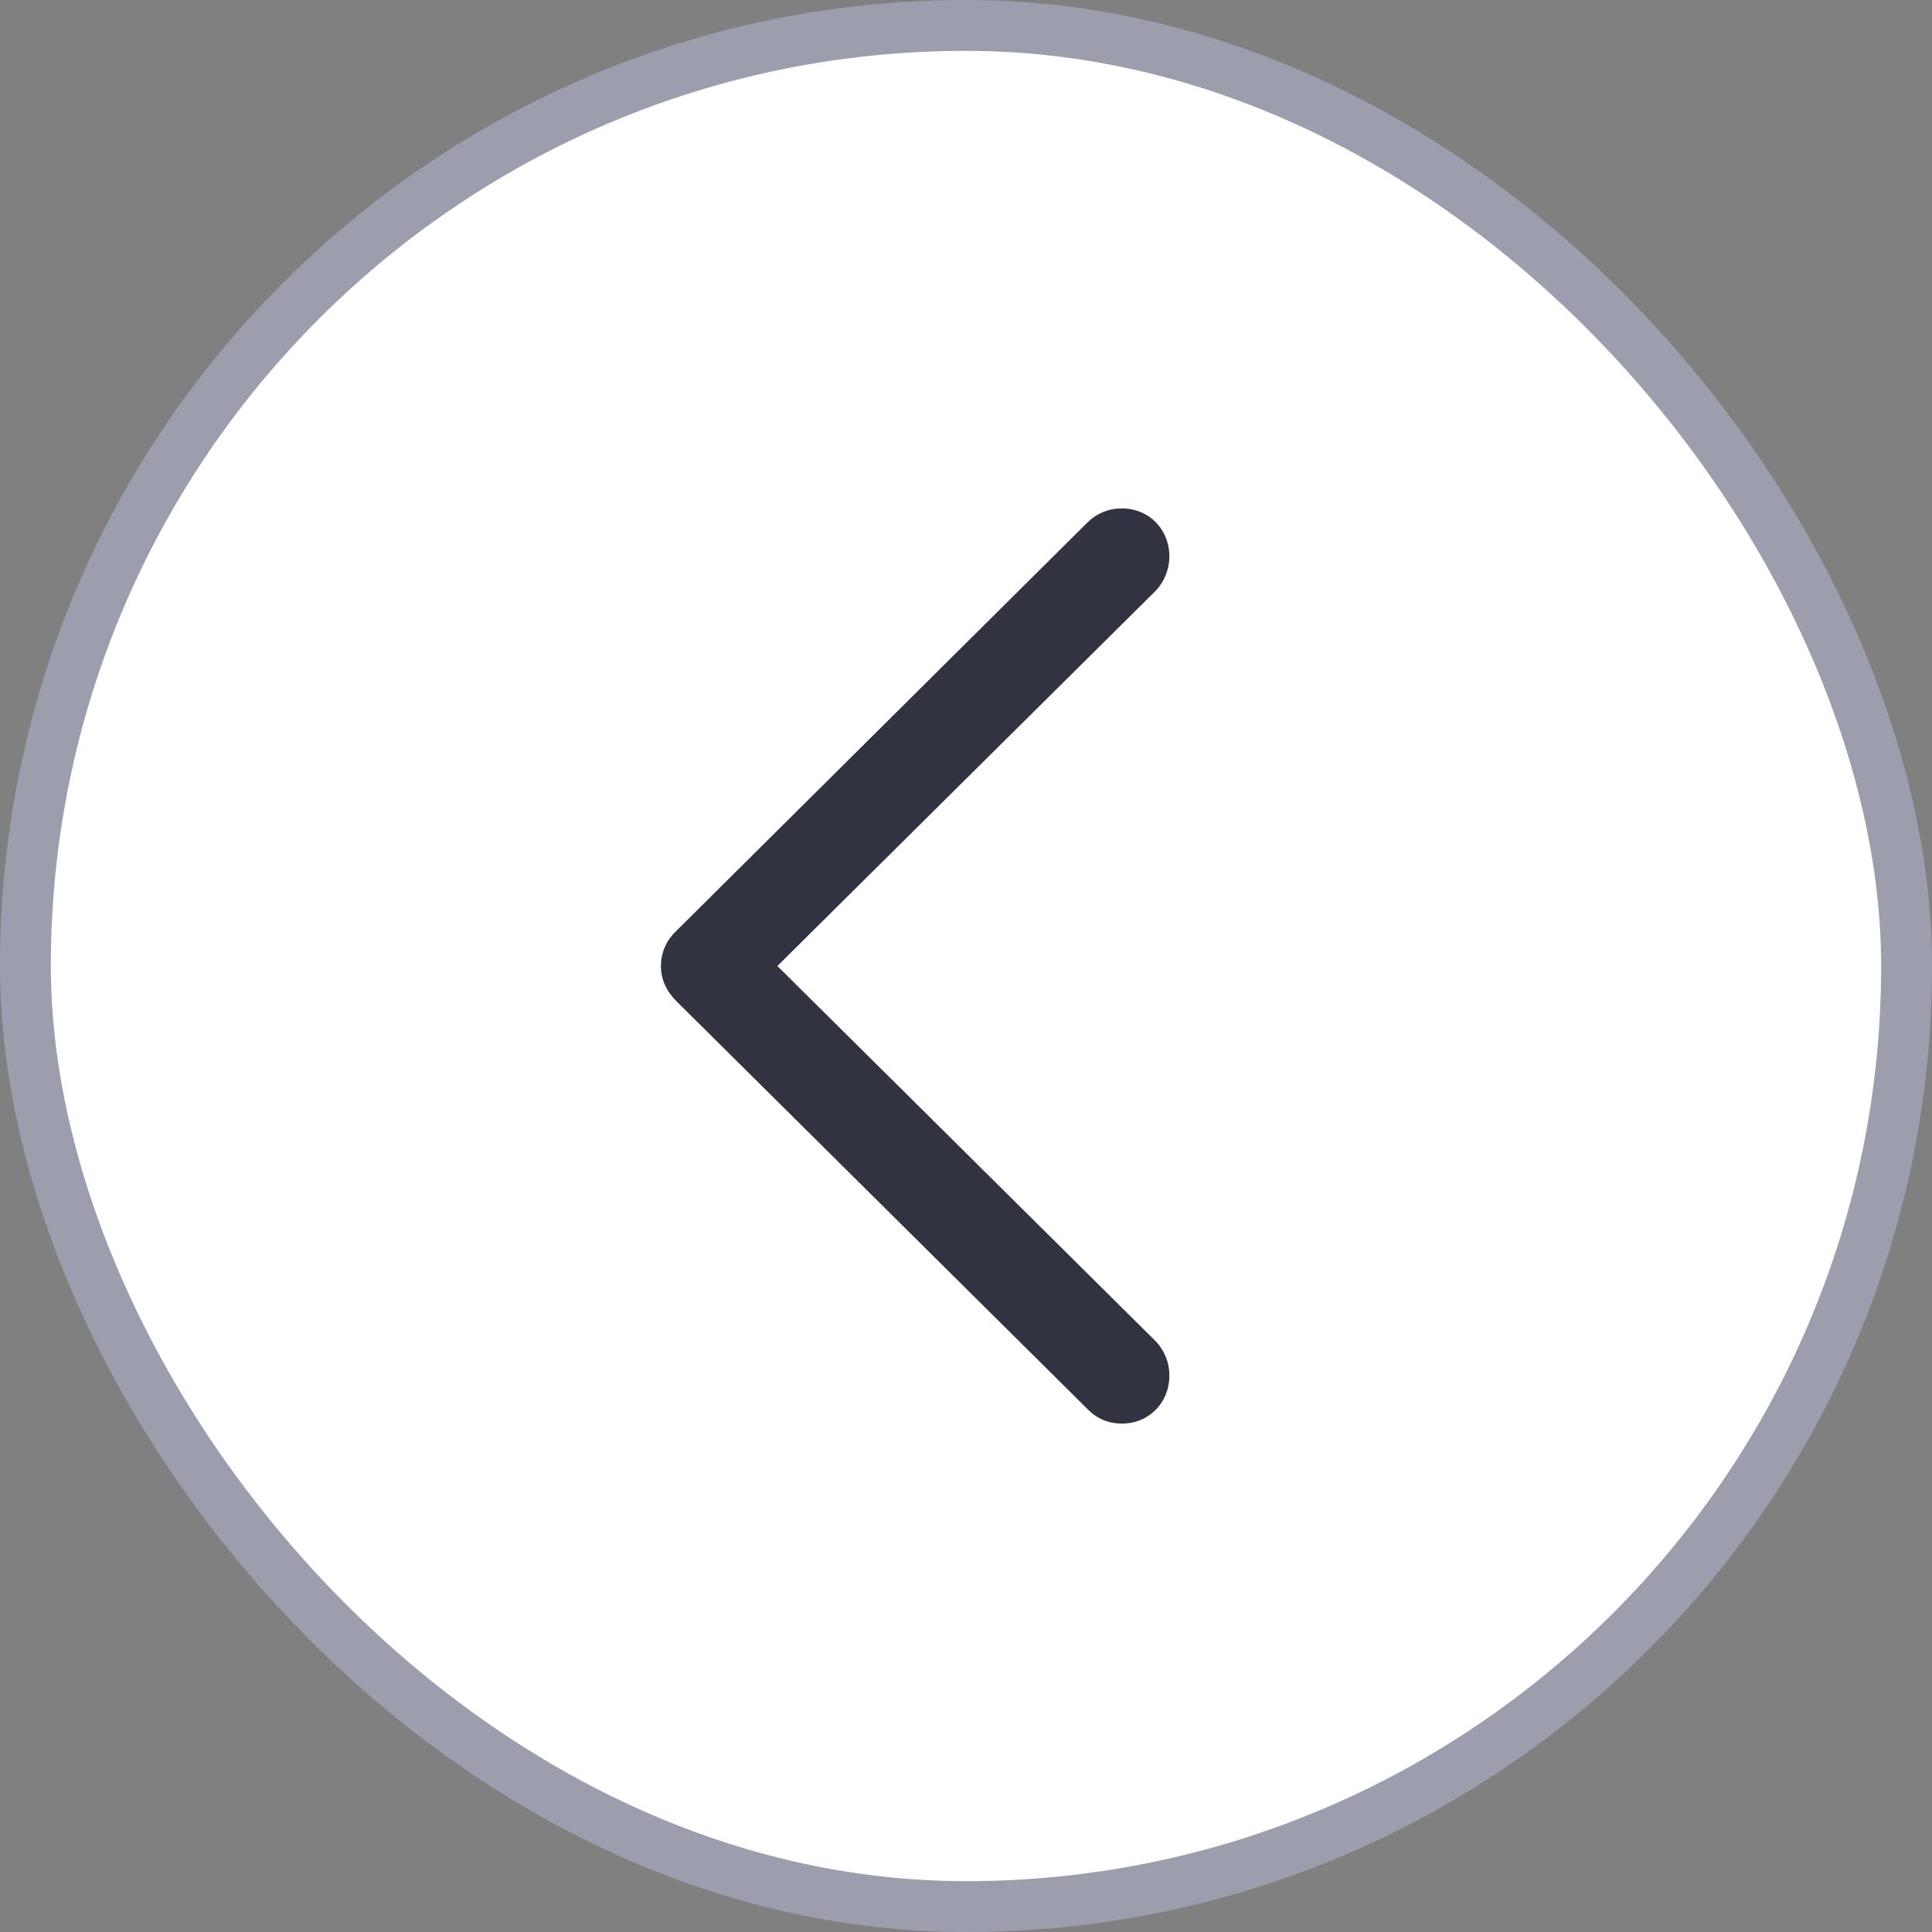 <?xml version="1.0" encoding="UTF-8"?> <svg xmlns="http://www.w3.org/2000/svg" width="38" height="38" viewBox="0 0 38 38" fill="none"><rect x="0" y="0" width="38" height="38" fill="#808080" stroke="none"/><rect x="0.5" y="0.5" width="37" height="37" rx="18.5" fill="white"></rect><rect x="0.5" y="0.5" width="37" height="37" rx="18.5" stroke="#9C9EAD"></rect><g clip-path="url(#clip0_219_35478)"><path d="M13 19C13 18.741 13.102 18.502 13.296 18.316L21.395 10.27C21.579 10.093 21.804 10 22.07 10C22.591 10 23 10.404 23 10.944C23 11.203 22.898 11.441 22.734 11.617L15.29 19L22.734 26.383C22.898 26.559 23 26.787 23 27.056C23 27.596 22.591 28 22.07 28C21.804 28 21.579 27.907 21.395 27.72L13.296 19.684C13.102 19.487 13 19.259 13 19Z" fill="#313340"></path></g><defs><clipPath id="clip0_219_35478"><rect width="10" height="18" fill="white" transform="matrix(-1 0 0 1 23 10)"></rect></clipPath></defs></svg> 